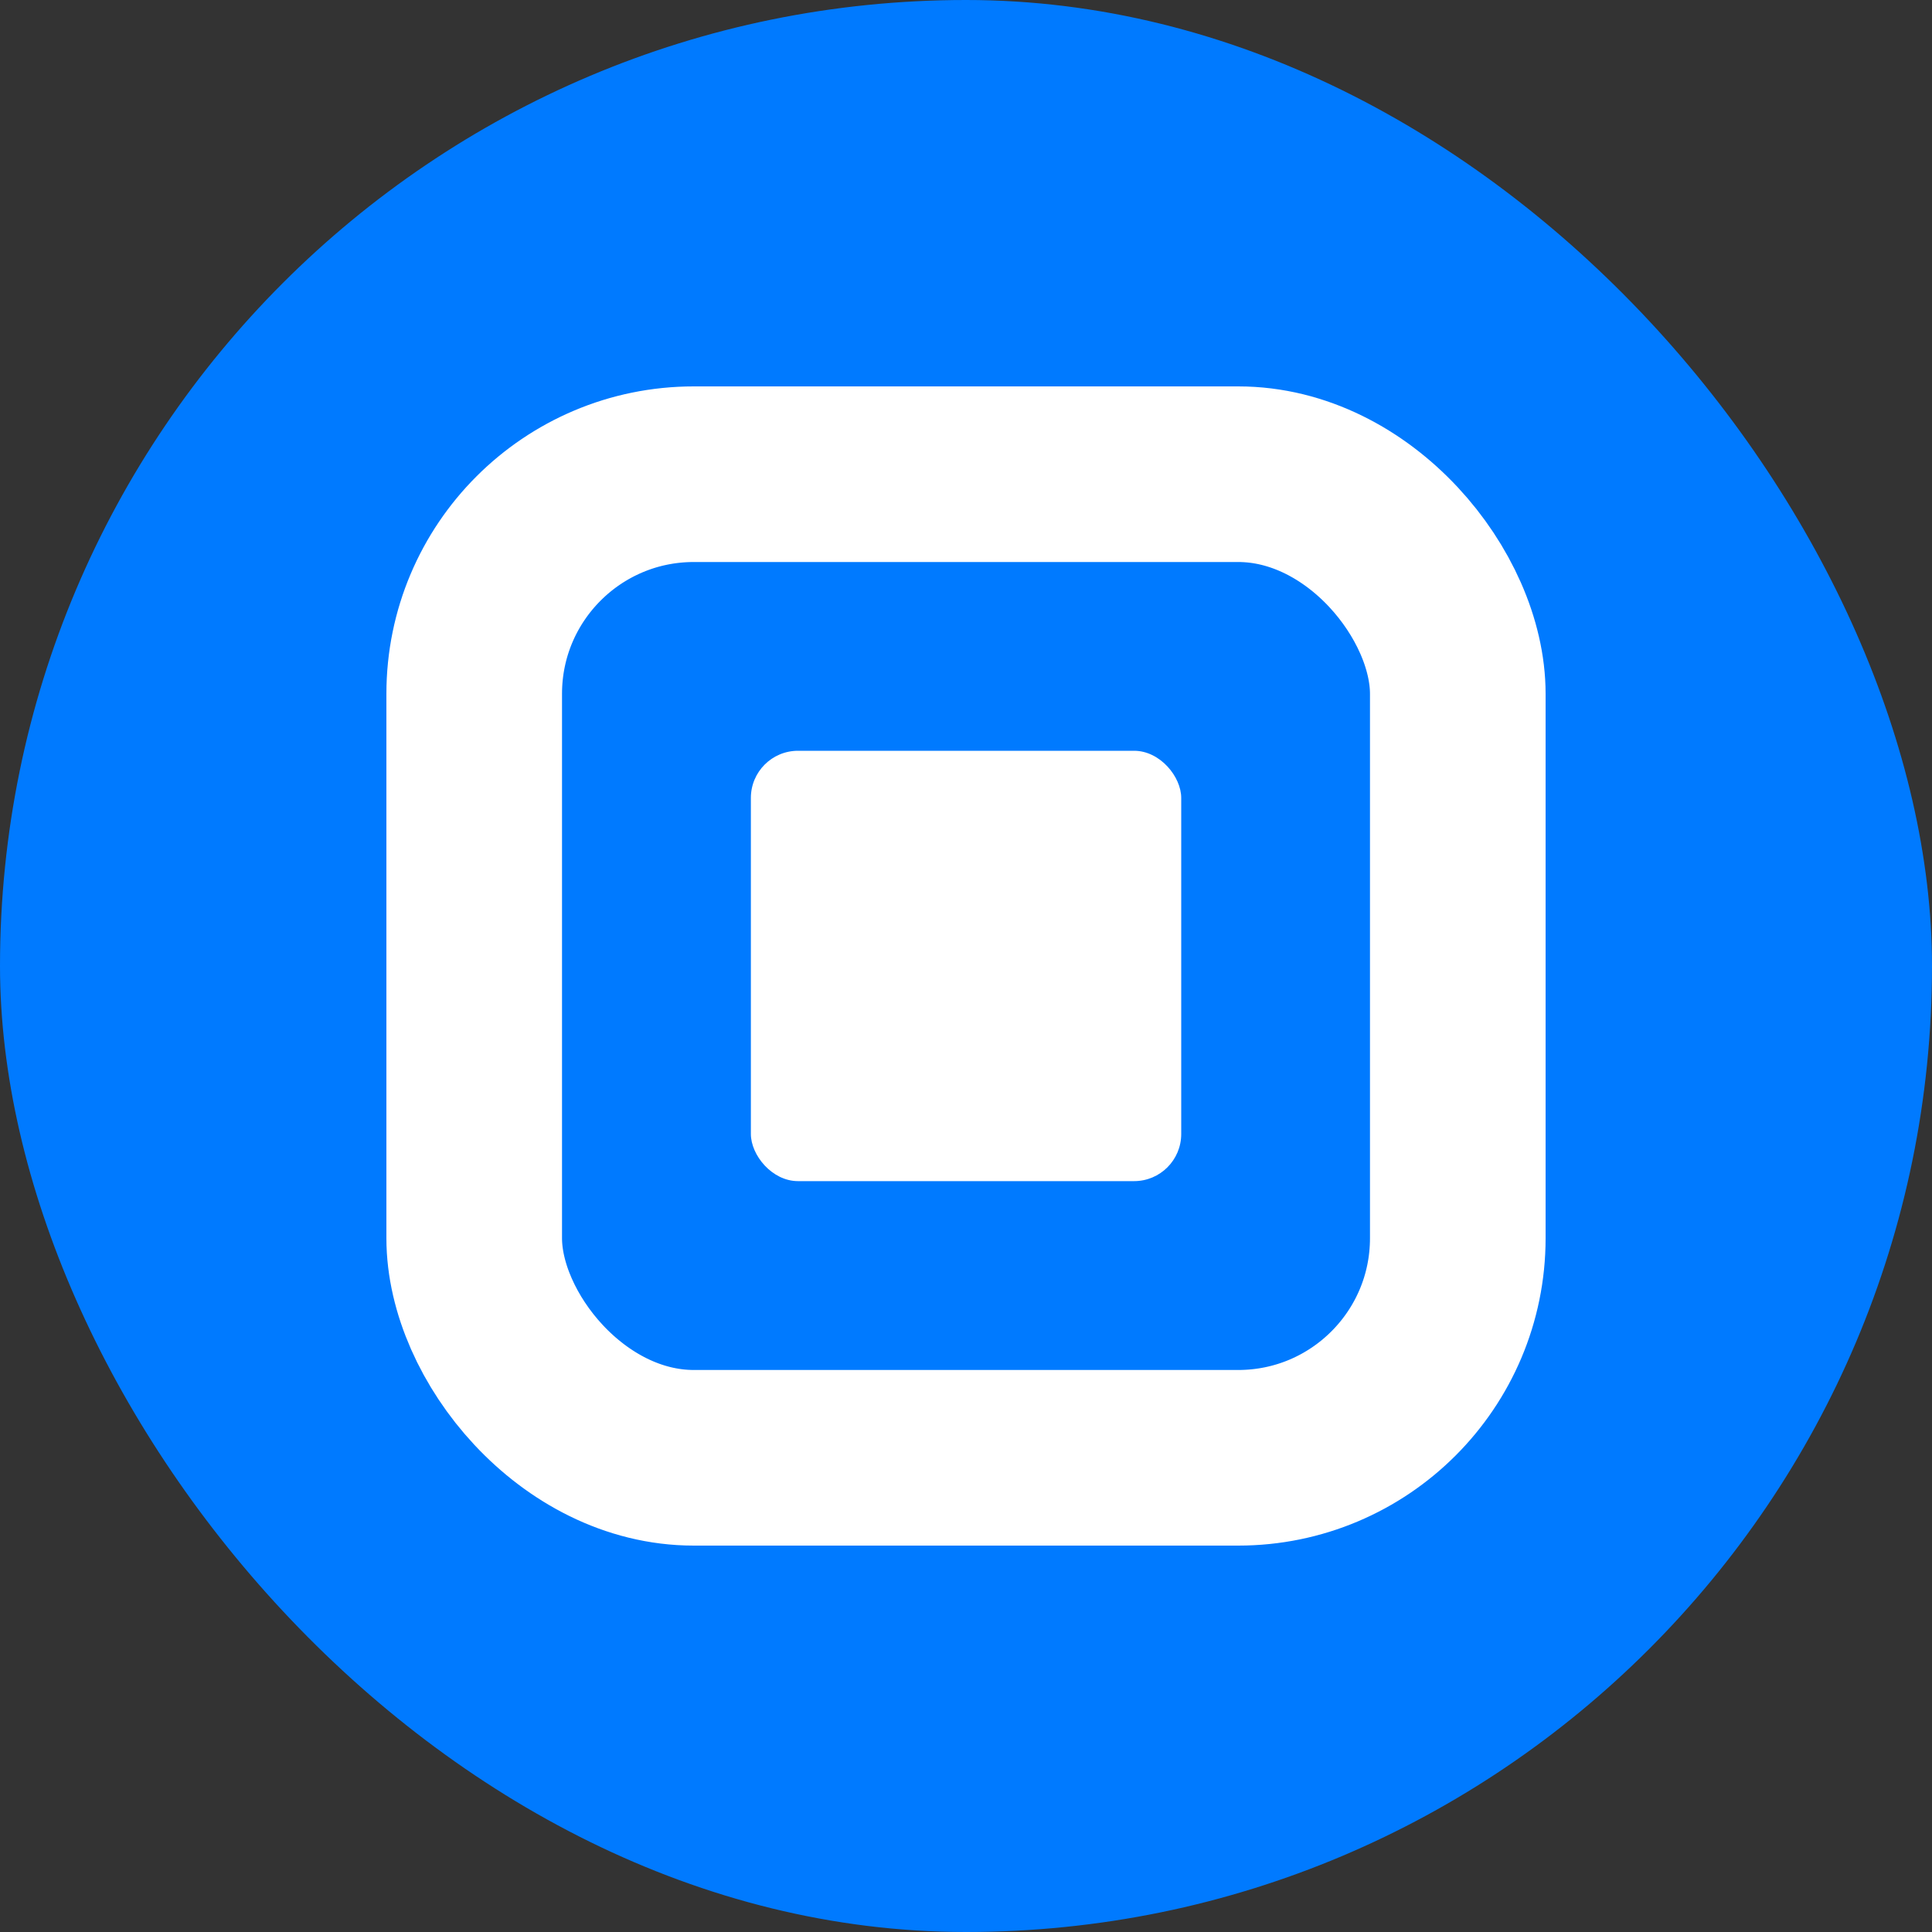<svg xmlns="http://www.w3.org/2000/svg" width="20" height="20" fill="none"><rect width="100%" height="100%" fill="#333333" stroke="none"/><rect width="20" height="20" fill="#007AFF" rx="10"/><rect width="10.182" height="10.182" x="4.909" y="4.909" stroke="#fff" stroke-width="1.818" rx="2.273"/><rect width="4.455" height="4.455" x="7.773" y="7.772" fill="#fff" rx=".488"/></svg>